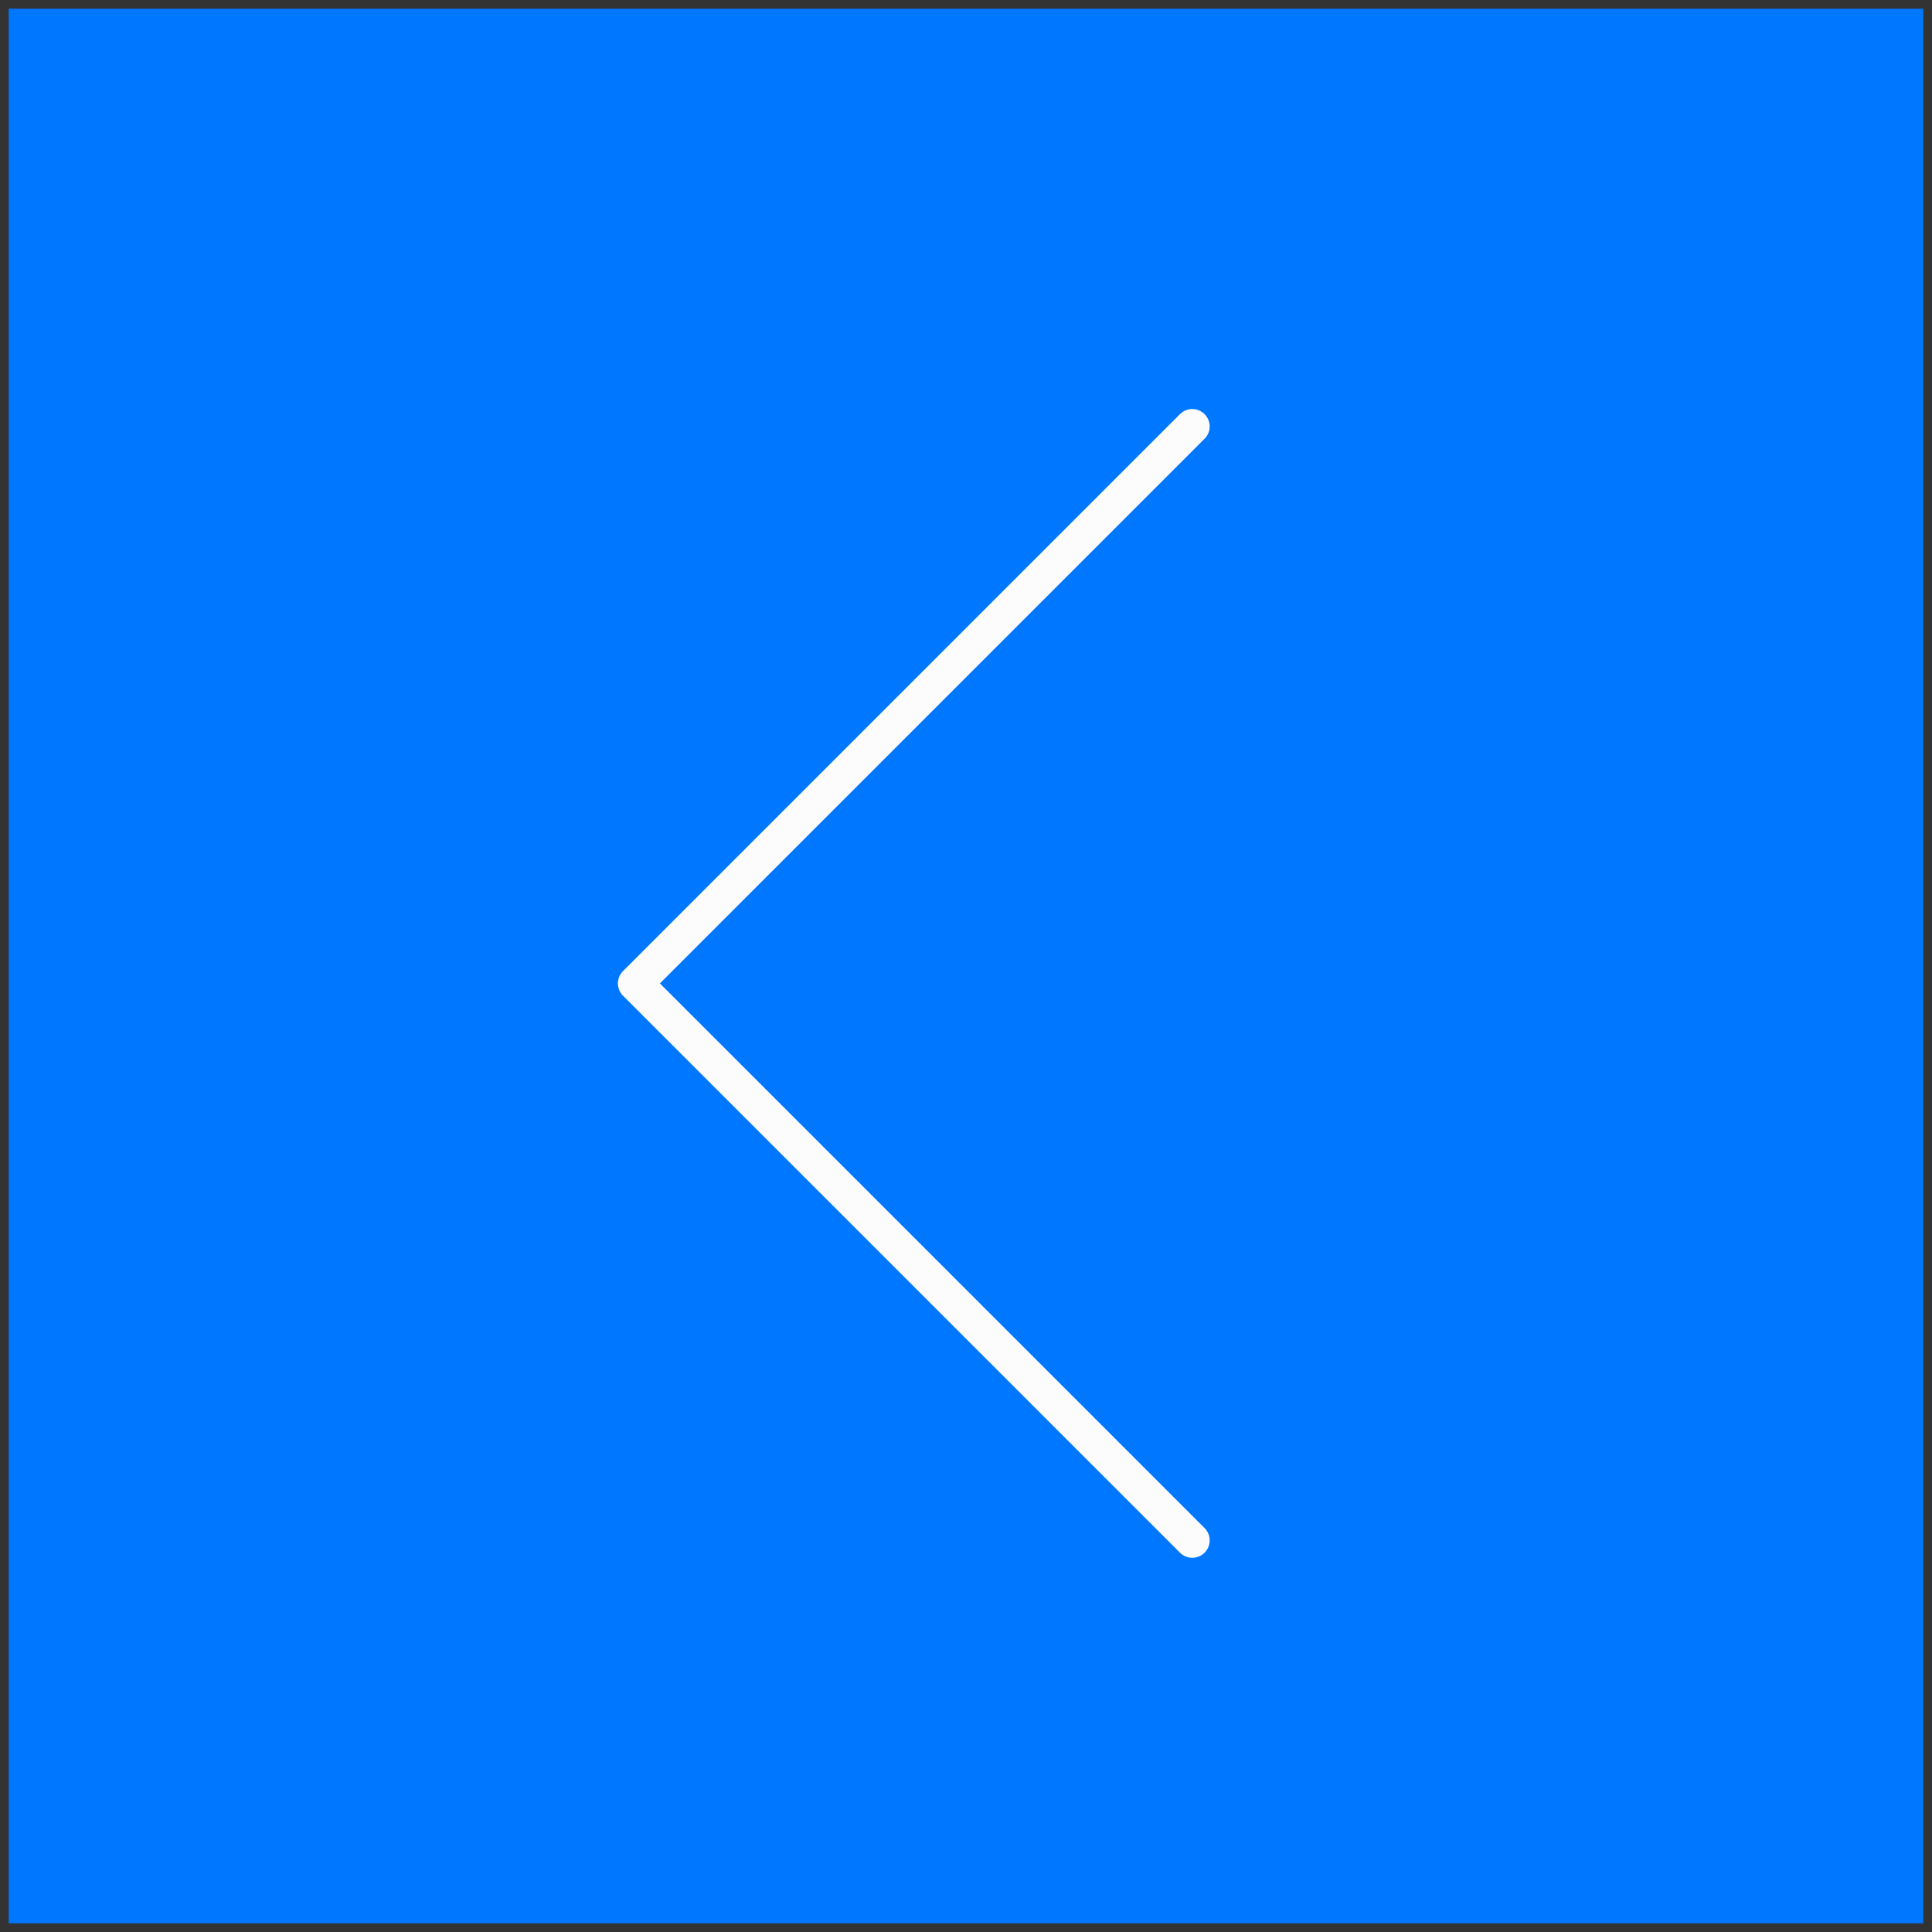 <?xml version="1.0" encoding="UTF-8"?> <svg xmlns="http://www.w3.org/2000/svg" width="111" height="111" viewBox="0 0 111 111" fill="none"><rect x="0" y="0" width="111" height="111" fill="#333333" stroke="none"/> <rect width="110" height="110" transform="translate(0.5 0.5)" fill="#0077FF"></rect> <path d="M68.5 24.5L36.5 56.5L68.5 88.5" stroke="#FCFCFC" stroke-width="2" stroke-linecap="round" stroke-linejoin="round"></path> </svg> 